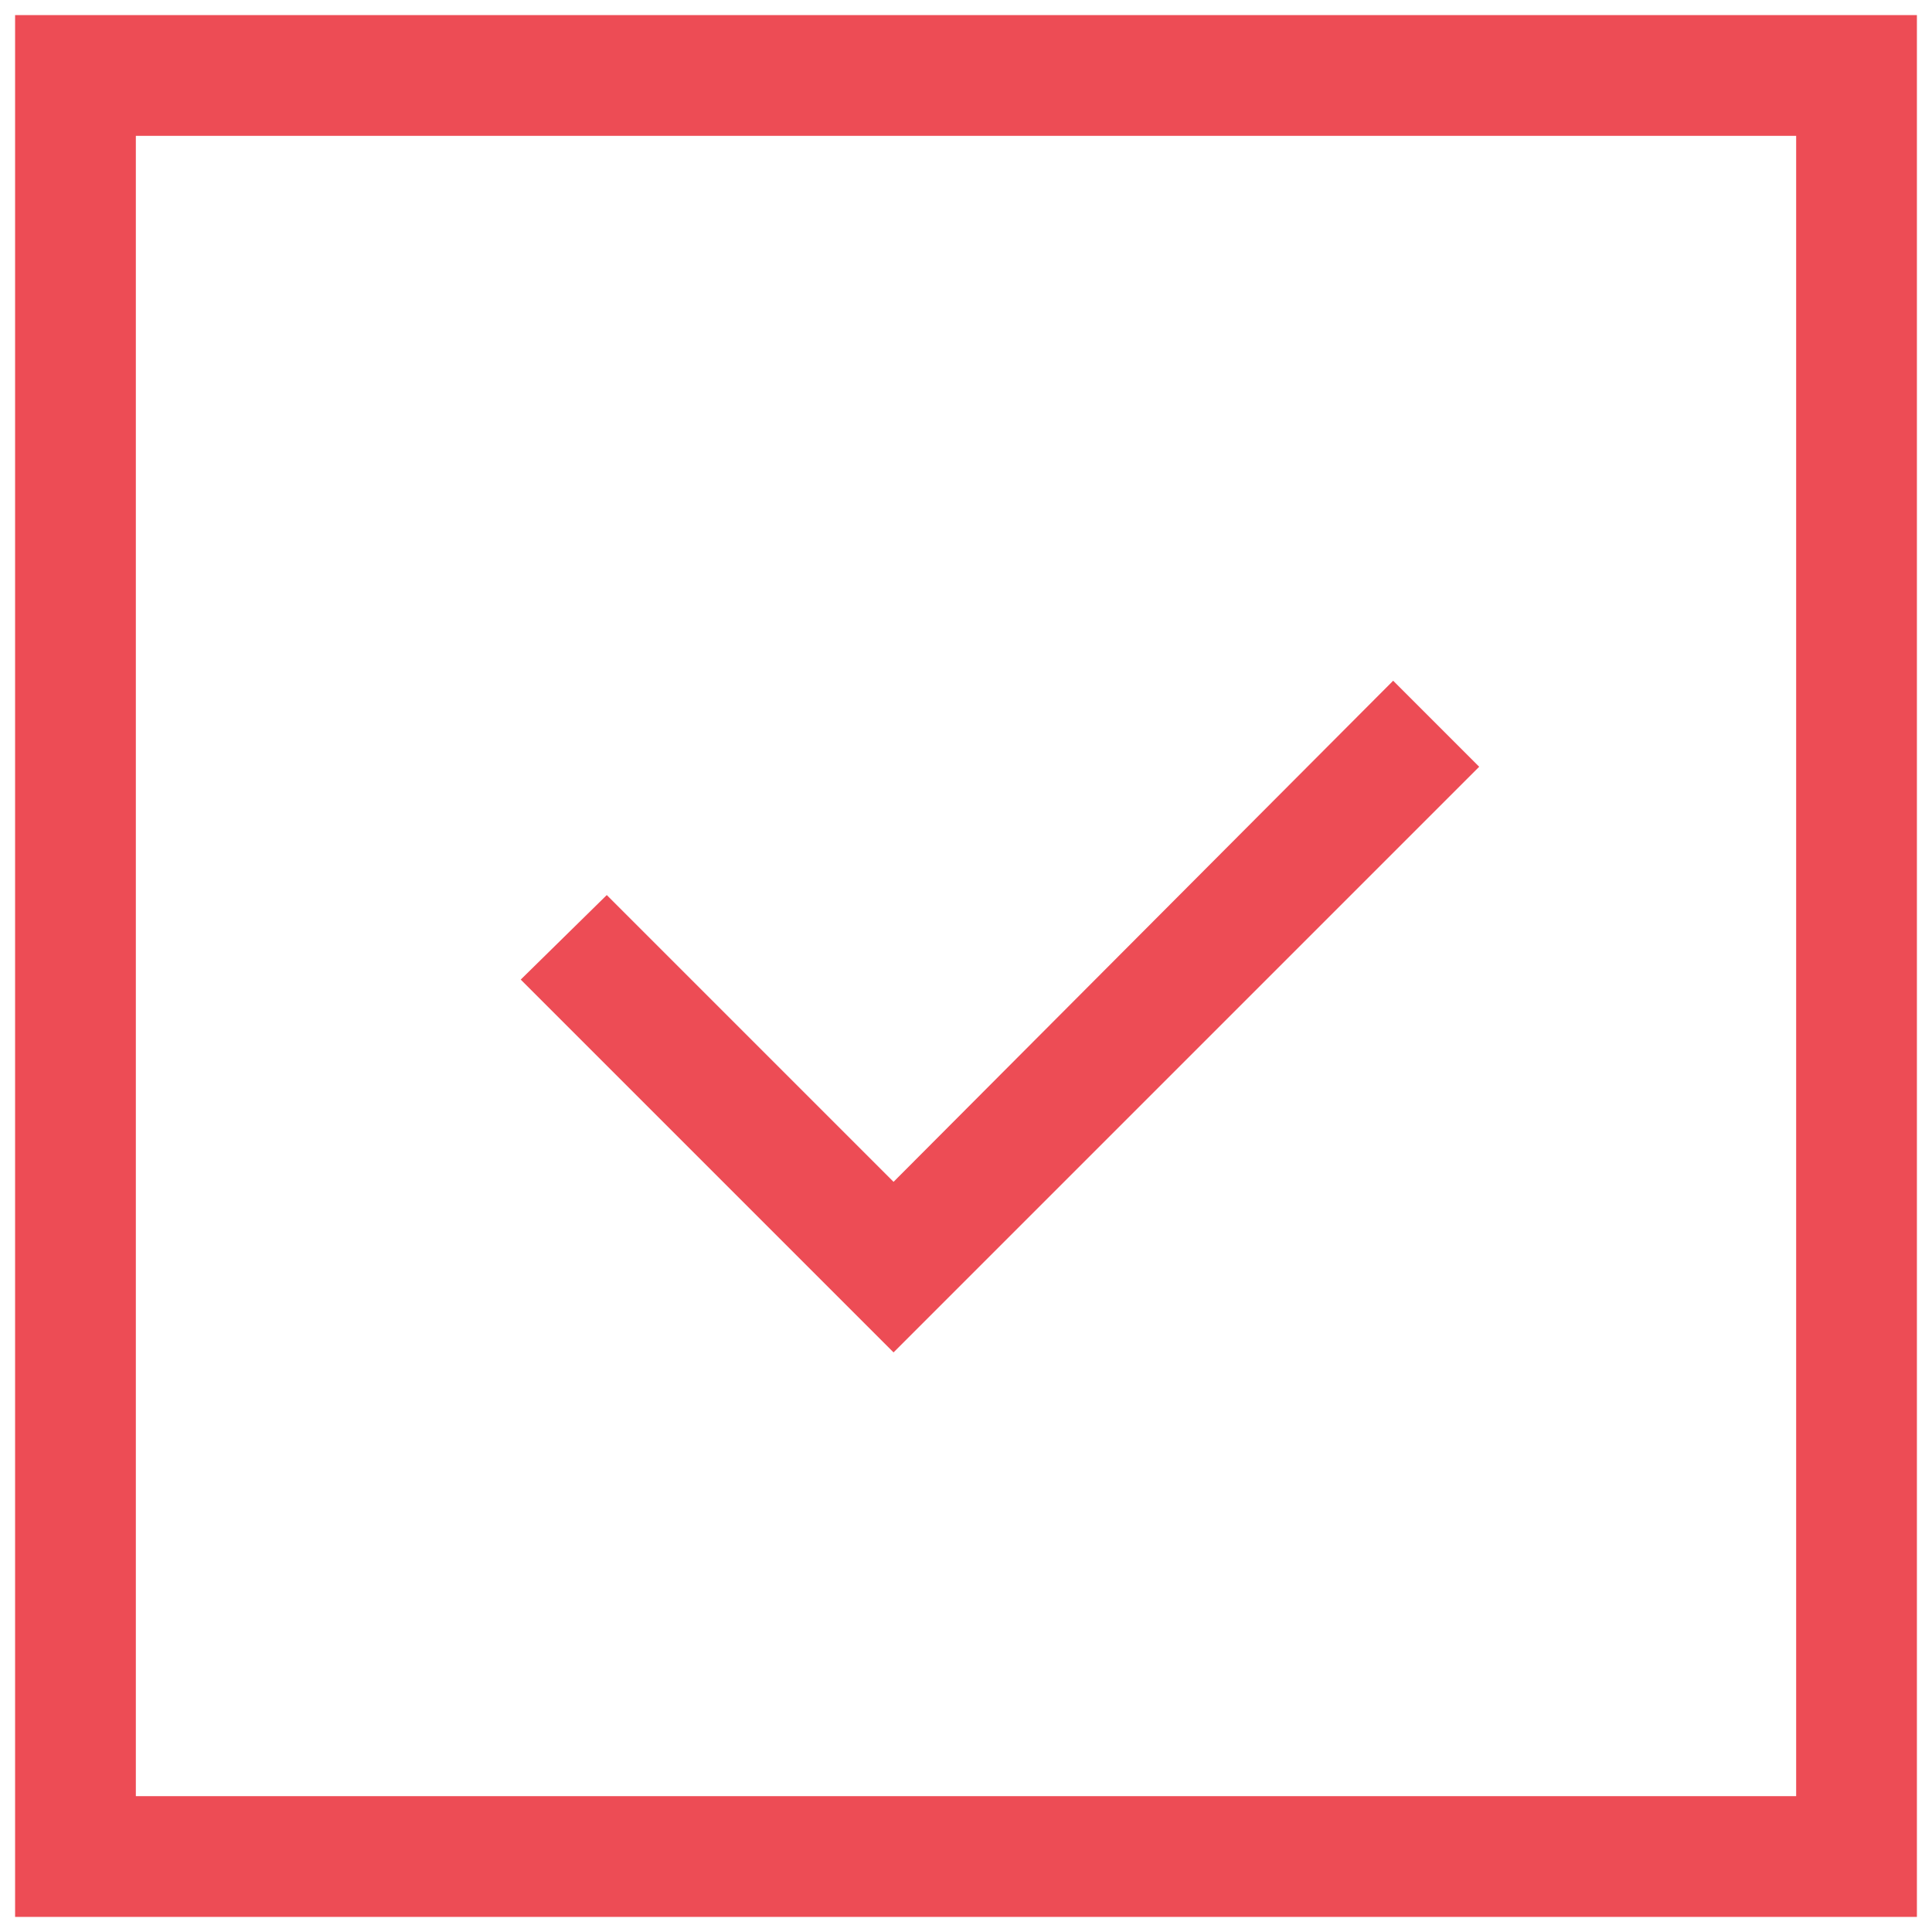 <?xml version="1.0" encoding="UTF-8"?> <svg xmlns="http://www.w3.org/2000/svg" viewBox="0 0 128 128" xml:space="preserve"> <path d="m59.2 78.3-19-19-5.7 5.6 24.7 24.7L98 50.8l-5.7-5.7z" fill="#ed4c55" class="fill-000000"></path> <path d="M1 127h126V1H1v126zM9 9h110v110H9V9z" fill="#ed4c55" class="fill-000000"></path> </svg> 